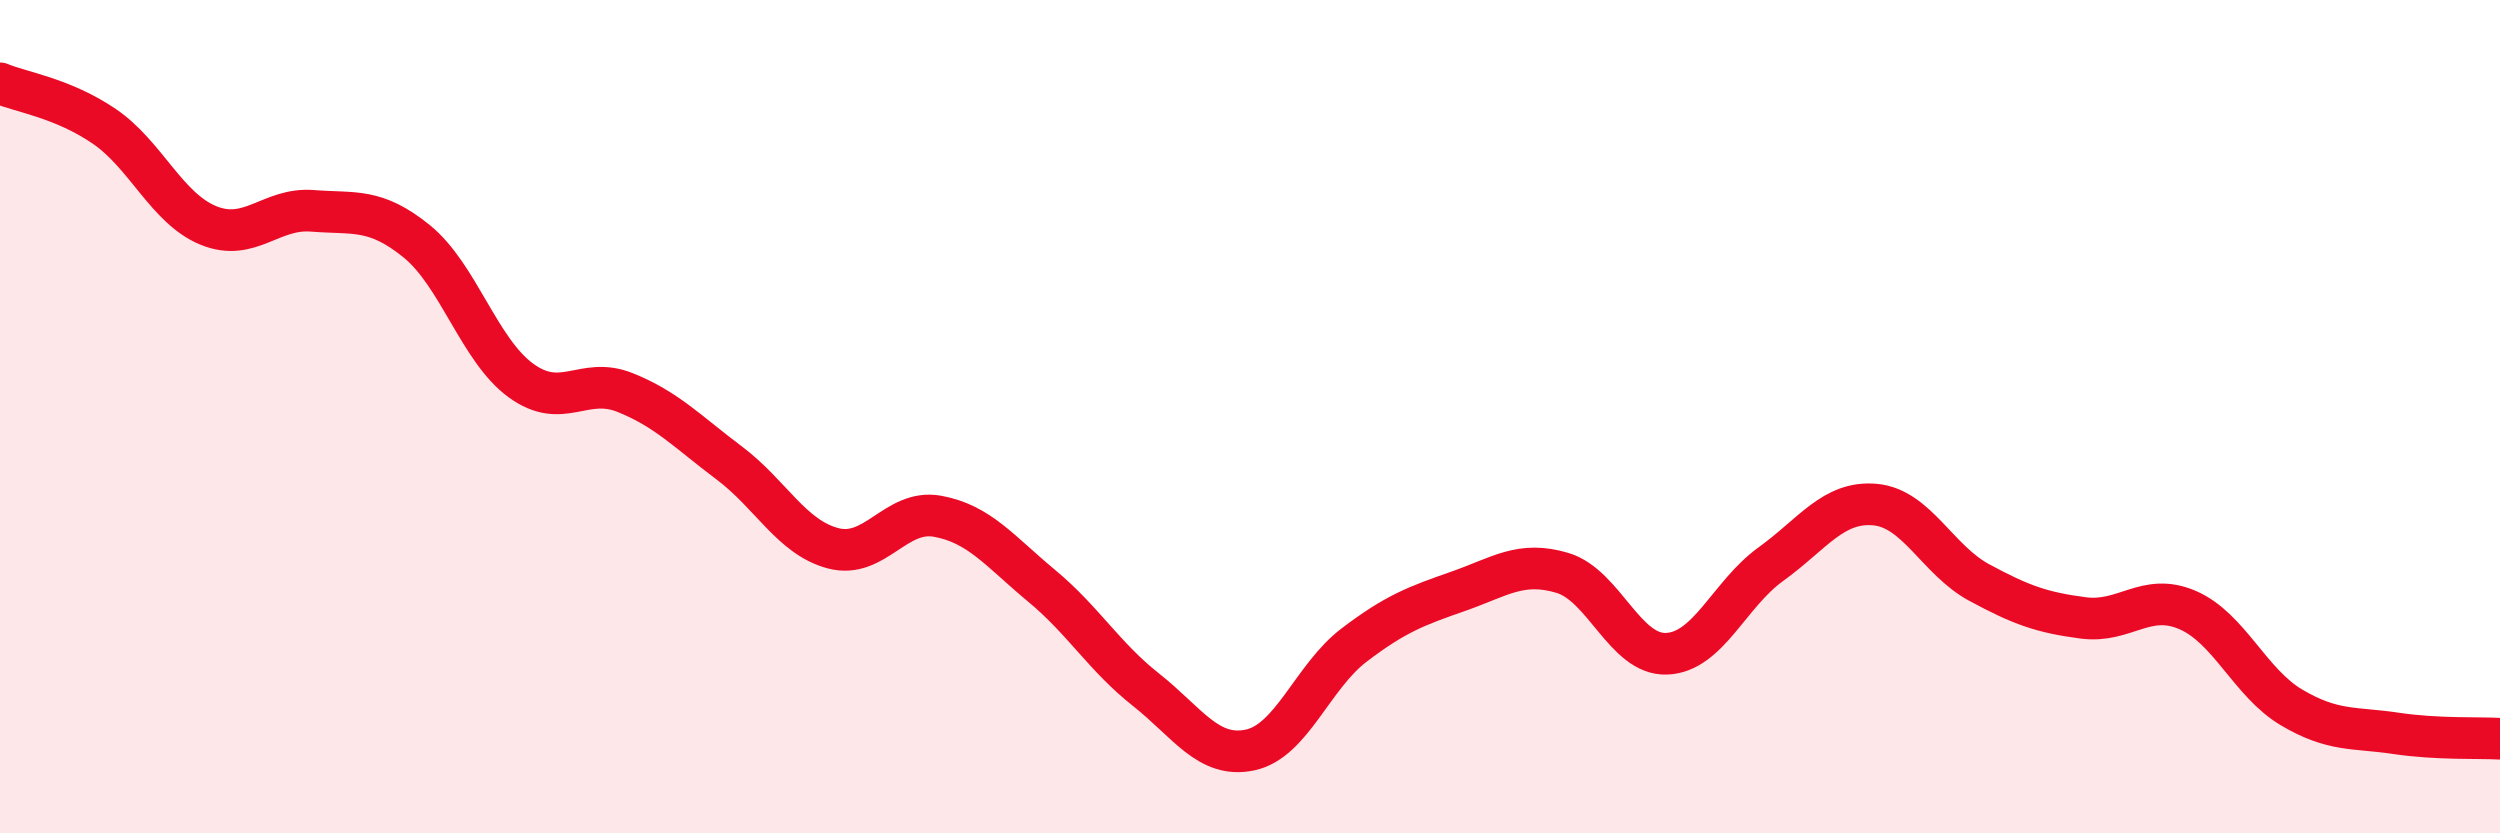 
    <svg width="60" height="20" viewBox="0 0 60 20" xmlns="http://www.w3.org/2000/svg">
      <path
        d="M 0,2 C 0.5,2.21 1.5,2.35 2.5,3.03 C 3.5,3.71 4,5 5,5.41 C 6,5.82 6.5,4.98 7.5,5.06 C 8.5,5.14 9,4.98 10,5.79 C 11,6.6 11.5,8.4 12.5,9.13 C 13.5,9.86 14,9.02 15,9.42 C 16,9.82 16.5,10.36 17.5,11.11 C 18.5,11.86 19,12.9 20,13.16 C 21,13.42 21.5,12.21 22.5,12.39 C 23.5,12.57 24,13.23 25,14.06 C 26,14.89 26.5,15.76 27.5,16.55 C 28.5,17.34 29,18.21 30,18 C 31,17.79 31.5,16.24 32.5,15.48 C 33.5,14.72 34,14.54 35,14.19 C 36,13.84 36.5,13.45 37.5,13.75 C 38.5,14.05 39,15.73 40,15.69 C 41,15.65 41.5,14.26 42.5,13.54 C 43.5,12.82 44,12.02 45,12.11 C 46,12.2 46.5,13.44 47.5,13.98 C 48.5,14.52 49,14.7 50,14.83 C 51,14.96 51.5,14.21 52.5,14.64 C 53.5,15.07 54,16.39 55,16.98 C 56,17.57 56.5,17.45 57.5,17.6 C 58.5,17.75 59.5,17.7 60,17.73L60 20L0 20Z"
        fill="#EB0A25"
        opacity="0.1"
        stroke-linecap="round"
        stroke-linejoin="round"
      />
      <path
        d="M 0,2 C 0.5,2.21 1.5,2.35 2.5,3.03 C 3.5,3.71 4,5 5,5.41 C 6,5.82 6.5,4.98 7.5,5.06 C 8.5,5.14 9,4.98 10,5.79 C 11,6.6 11.5,8.4 12.5,9.13 C 13.5,9.86 14,9.02 15,9.42 C 16,9.82 16.5,10.36 17.5,11.11 C 18.5,11.86 19,12.9 20,13.16 C 21,13.42 21.5,12.21 22.5,12.39 C 23.5,12.57 24,13.23 25,14.06 C 26,14.89 26.5,15.76 27.5,16.55 C 28.5,17.34 29,18.21 30,18 C 31,17.79 31.5,16.24 32.5,15.48 C 33.5,14.72 34,14.54 35,14.19 C 36,13.84 36.5,13.45 37.5,13.75 C 38.5,14.05 39,15.73 40,15.69 C 41,15.65 41.5,14.26 42.5,13.54 C 43.5,12.82 44,12.02 45,12.11 C 46,12.2 46.5,13.44 47.5,13.98 C 48.5,14.52 49,14.7 50,14.83 C 51,14.96 51.5,14.21 52.5,14.64 C 53.5,15.07 54,16.39 55,16.98 C 56,17.57 56.5,17.45 57.5,17.6 C 58.5,17.75 59.5,17.7 60,17.73"
        stroke="#EB0A25"
        stroke-width="1"
        fill="none"
        stroke-linecap="round"
        stroke-linejoin="round"
      />
    </svg>
  